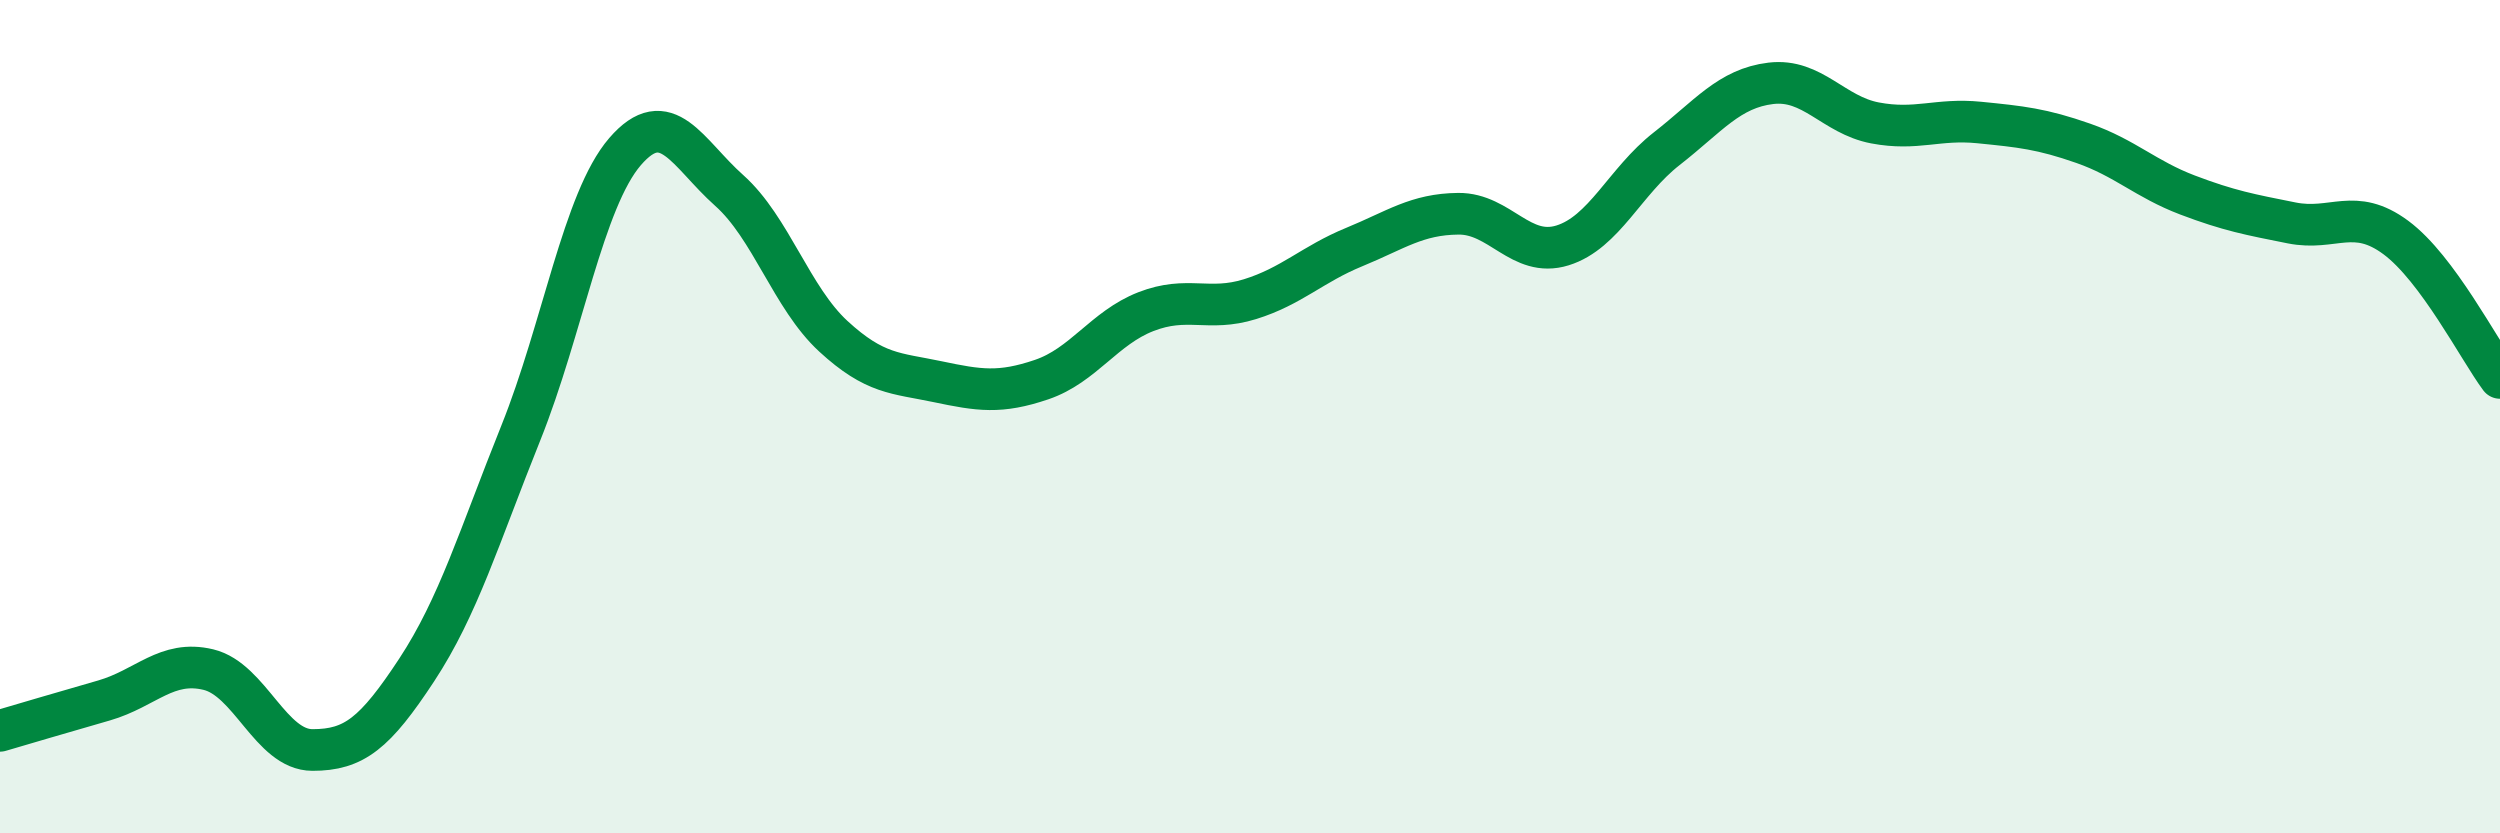 
    <svg width="60" height="20" viewBox="0 0 60 20" xmlns="http://www.w3.org/2000/svg">
      <path
        d="M 0,17.54 C 0.5,17.39 1.5,17.1 2.5,16.81 C 3.5,16.52 4,15.83 5,16.07 C 6,16.31 6.5,18 7.5,18 C 8.5,18 9,17.6 10,16.08 C 11,14.56 11.5,12.88 12.5,10.39 C 13.5,7.9 14,4.8 15,3.64 C 16,2.48 16.5,3.68 17.5,4.57 C 18.5,5.46 19,7.15 20,8.07 C 21,8.99 21.5,8.95 22.5,9.16 C 23.5,9.37 24,9.45 25,9.11 C 26,8.77 26.5,7.87 27.5,7.48 C 28.5,7.09 29,7.49 30,7.18 C 31,6.87 31.5,6.34 32.5,5.93 C 33.5,5.52 34,5.14 35,5.13 C 36,5.12 36.5,6.2 37.5,5.89 C 38.5,5.58 39,4.35 40,3.57 C 41,2.79 41.5,2.12 42.5,2 C 43.5,1.88 44,2.76 45,2.95 C 46,3.14 46.5,2.84 47.5,2.94 C 48.5,3.04 49,3.09 50,3.44 C 51,3.79 51.5,4.3 52.5,4.68 C 53.5,5.06 54,5.15 55,5.35 C 56,5.55 56.5,4.96 57.5,5.7 C 58.5,6.44 59.5,8.4 60,9.07L60 20L0 20Z"
        fill="#008740"
        opacity="0.1"
        stroke-linecap="round"
        stroke-linejoin="round"
      />
      <path
        d="M 0,17.54 C 0.5,17.39 1.5,17.1 2.5,16.81 C 3.5,16.52 4,15.83 5,16.07 C 6,16.31 6.5,18 7.5,18 C 8.5,18 9,17.6 10,16.08 C 11,14.56 11.5,12.88 12.5,10.39 C 13.5,7.9 14,4.8 15,3.64 C 16,2.48 16.5,3.68 17.5,4.57 C 18.5,5.46 19,7.15 20,8.07 C 21,8.99 21.5,8.95 22.5,9.16 C 23.5,9.37 24,9.45 25,9.11 C 26,8.77 26.5,7.87 27.5,7.48 C 28.5,7.09 29,7.49 30,7.18 C 31,6.87 31.5,6.34 32.5,5.93 C 33.5,5.52 34,5.14 35,5.13 C 36,5.12 36.5,6.2 37.5,5.89 C 38.5,5.58 39,4.35 40,3.57 C 41,2.79 41.5,2.12 42.5,2 C 43.5,1.88 44,2.76 45,2.95 C 46,3.14 46.5,2.84 47.5,2.94 C 48.5,3.04 49,3.09 50,3.44 C 51,3.79 51.5,4.3 52.5,4.68 C 53.5,5.06 54,5.15 55,5.35 C 56,5.55 56.5,4.96 57.5,5.7 C 58.5,6.44 59.5,8.4 60,9.07"
        stroke="#008740"
        stroke-width="1"
        fill="none"
        stroke-linecap="round"
        stroke-linejoin="round"
      />
    </svg>
  